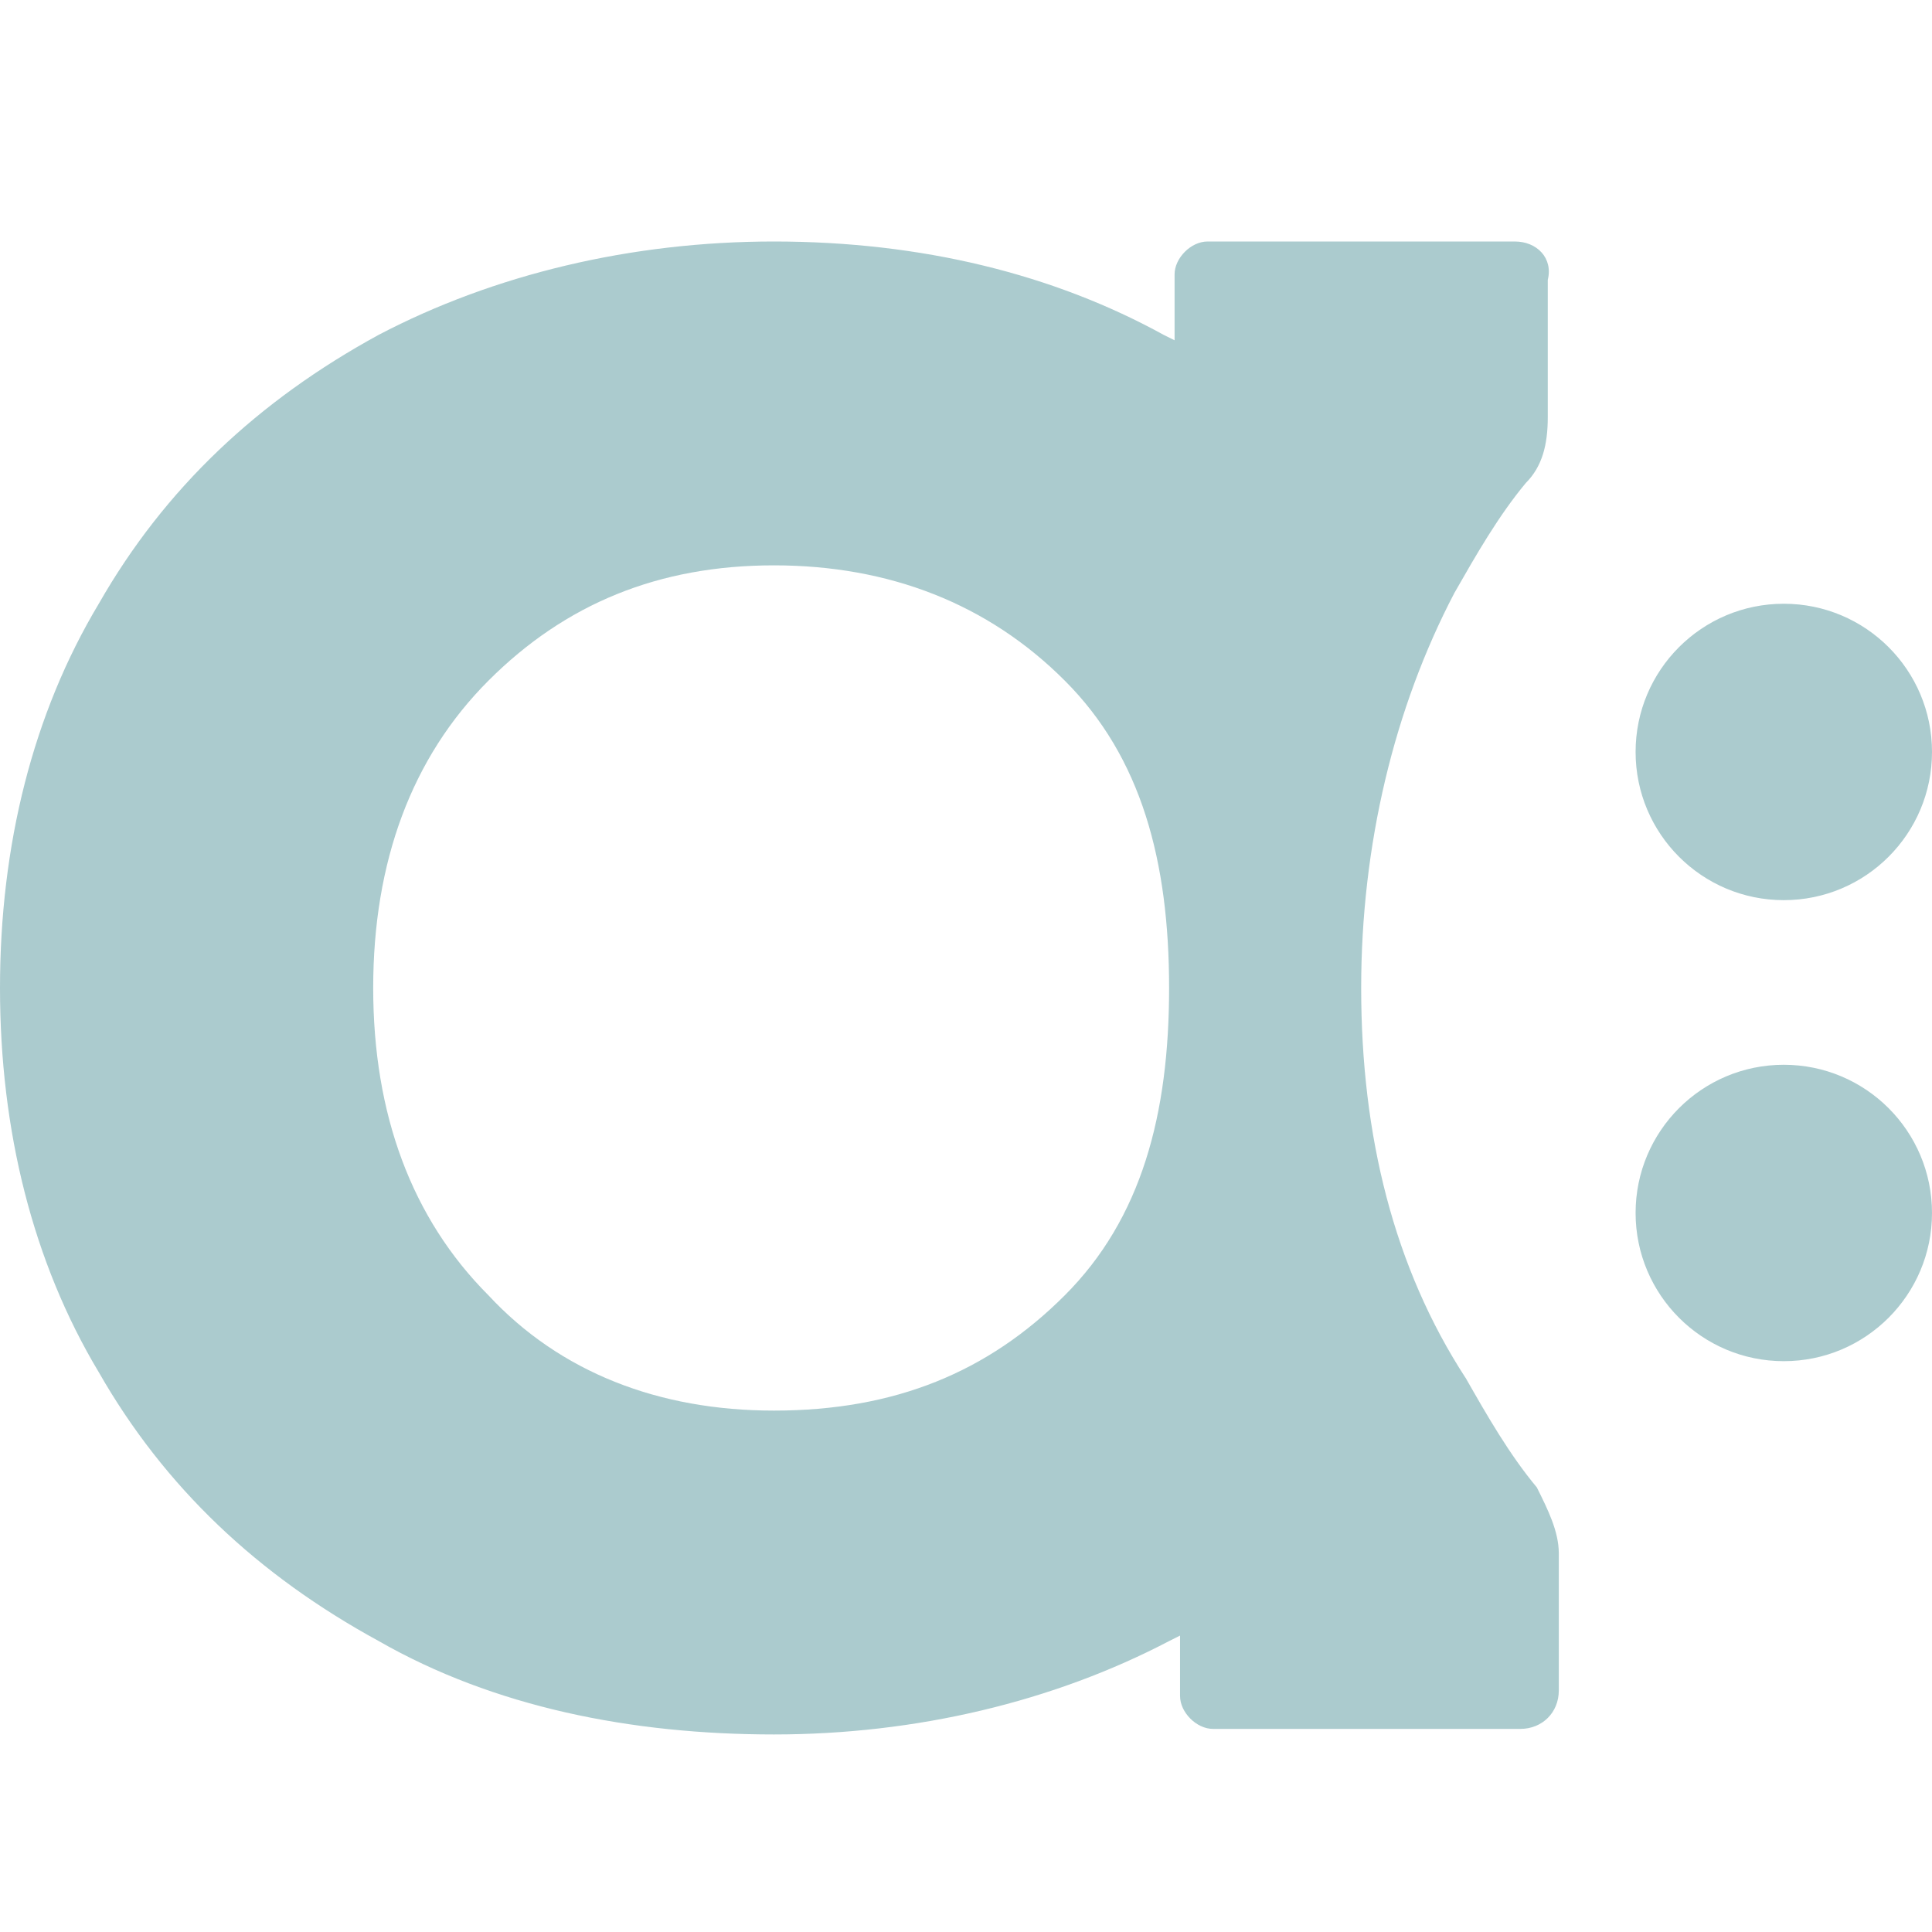 <?xml version="1.0" encoding="UTF-8"?>
<svg xmlns="http://www.w3.org/2000/svg" width="24" height="24" viewBox="0 0 24 24" fill="none">
  <g opacity="0.35">
    <path fill-rule="evenodd" clip-rule="evenodd" d="M13.227 16.091C12.273 17.046 11.114 17.523 9.614 17.523C8.182 17.523 6.955 17.046 6.068 16.091C5.114 15.136 4.636 13.841 4.636 12.273C4.636 10.705 5.114 9.409 6.068 8.455C7.023 7.5 8.182 7.023 9.614 7.023C11.045 7.023 12.273 7.5 13.227 8.455C14.182 9.409 14.523 10.705 14.523 12.273C14.523 13.841 14.182 15.136 13.227 16.091ZM16.909 12.273C16.909 10.5 17.318 8.795 18.068 7.364C18.341 6.886 18.614 6.409 18.954 6C19.159 5.795 19.227 5.523 19.227 5.182V3.477C19.295 3.205 19.091 3 18.818 3H15C14.795 3 14.591 3.205 14.591 3.409V4.227L14.454 4.159C13.091 3.409 11.454 3 9.614 3C7.841 3 6.136 3.409 4.705 4.159C3.205 4.977 2.045 6.068 1.227 7.5C0.409 8.864 0 10.5 0 12.273C0 14.046 0.409 15.682 1.227 17.046C2.045 18.477 3.205 19.568 4.705 20.386C6.136 21.205 7.841 21.546 9.614 21.546C11.386 21.546 13.091 21.136 14.523 20.386L14.659 20.318V21.068C14.659 21.273 14.864 21.477 15.068 21.477H18.886C19.159 21.477 19.364 21.273 19.364 21V19.296C19.364 19.023 19.227 18.75 19.091 18.477L19.091 18.477C18.75 18.068 18.477 17.591 18.205 17.114L18.204 17.114L18.204 17.114C17.318 15.75 16.909 14.114 16.909 12.273ZM22.159 11.182C23.176 11.182 24 10.358 24 9.341C24 8.324 23.176 7.5 22.159 7.5C21.142 7.5 20.318 8.324 20.318 9.341C20.318 10.358 21.142 11.182 22.159 11.182ZM24 15.068C24 16.084 23.176 16.909 22.159 16.909C21.142 16.909 20.318 16.084 20.318 15.068C20.318 14.051 21.142 13.227 22.159 13.227C23.176 13.227 24 14.051 24 15.068Z" fill="#0F6973"></path>
  </g>
</svg>
